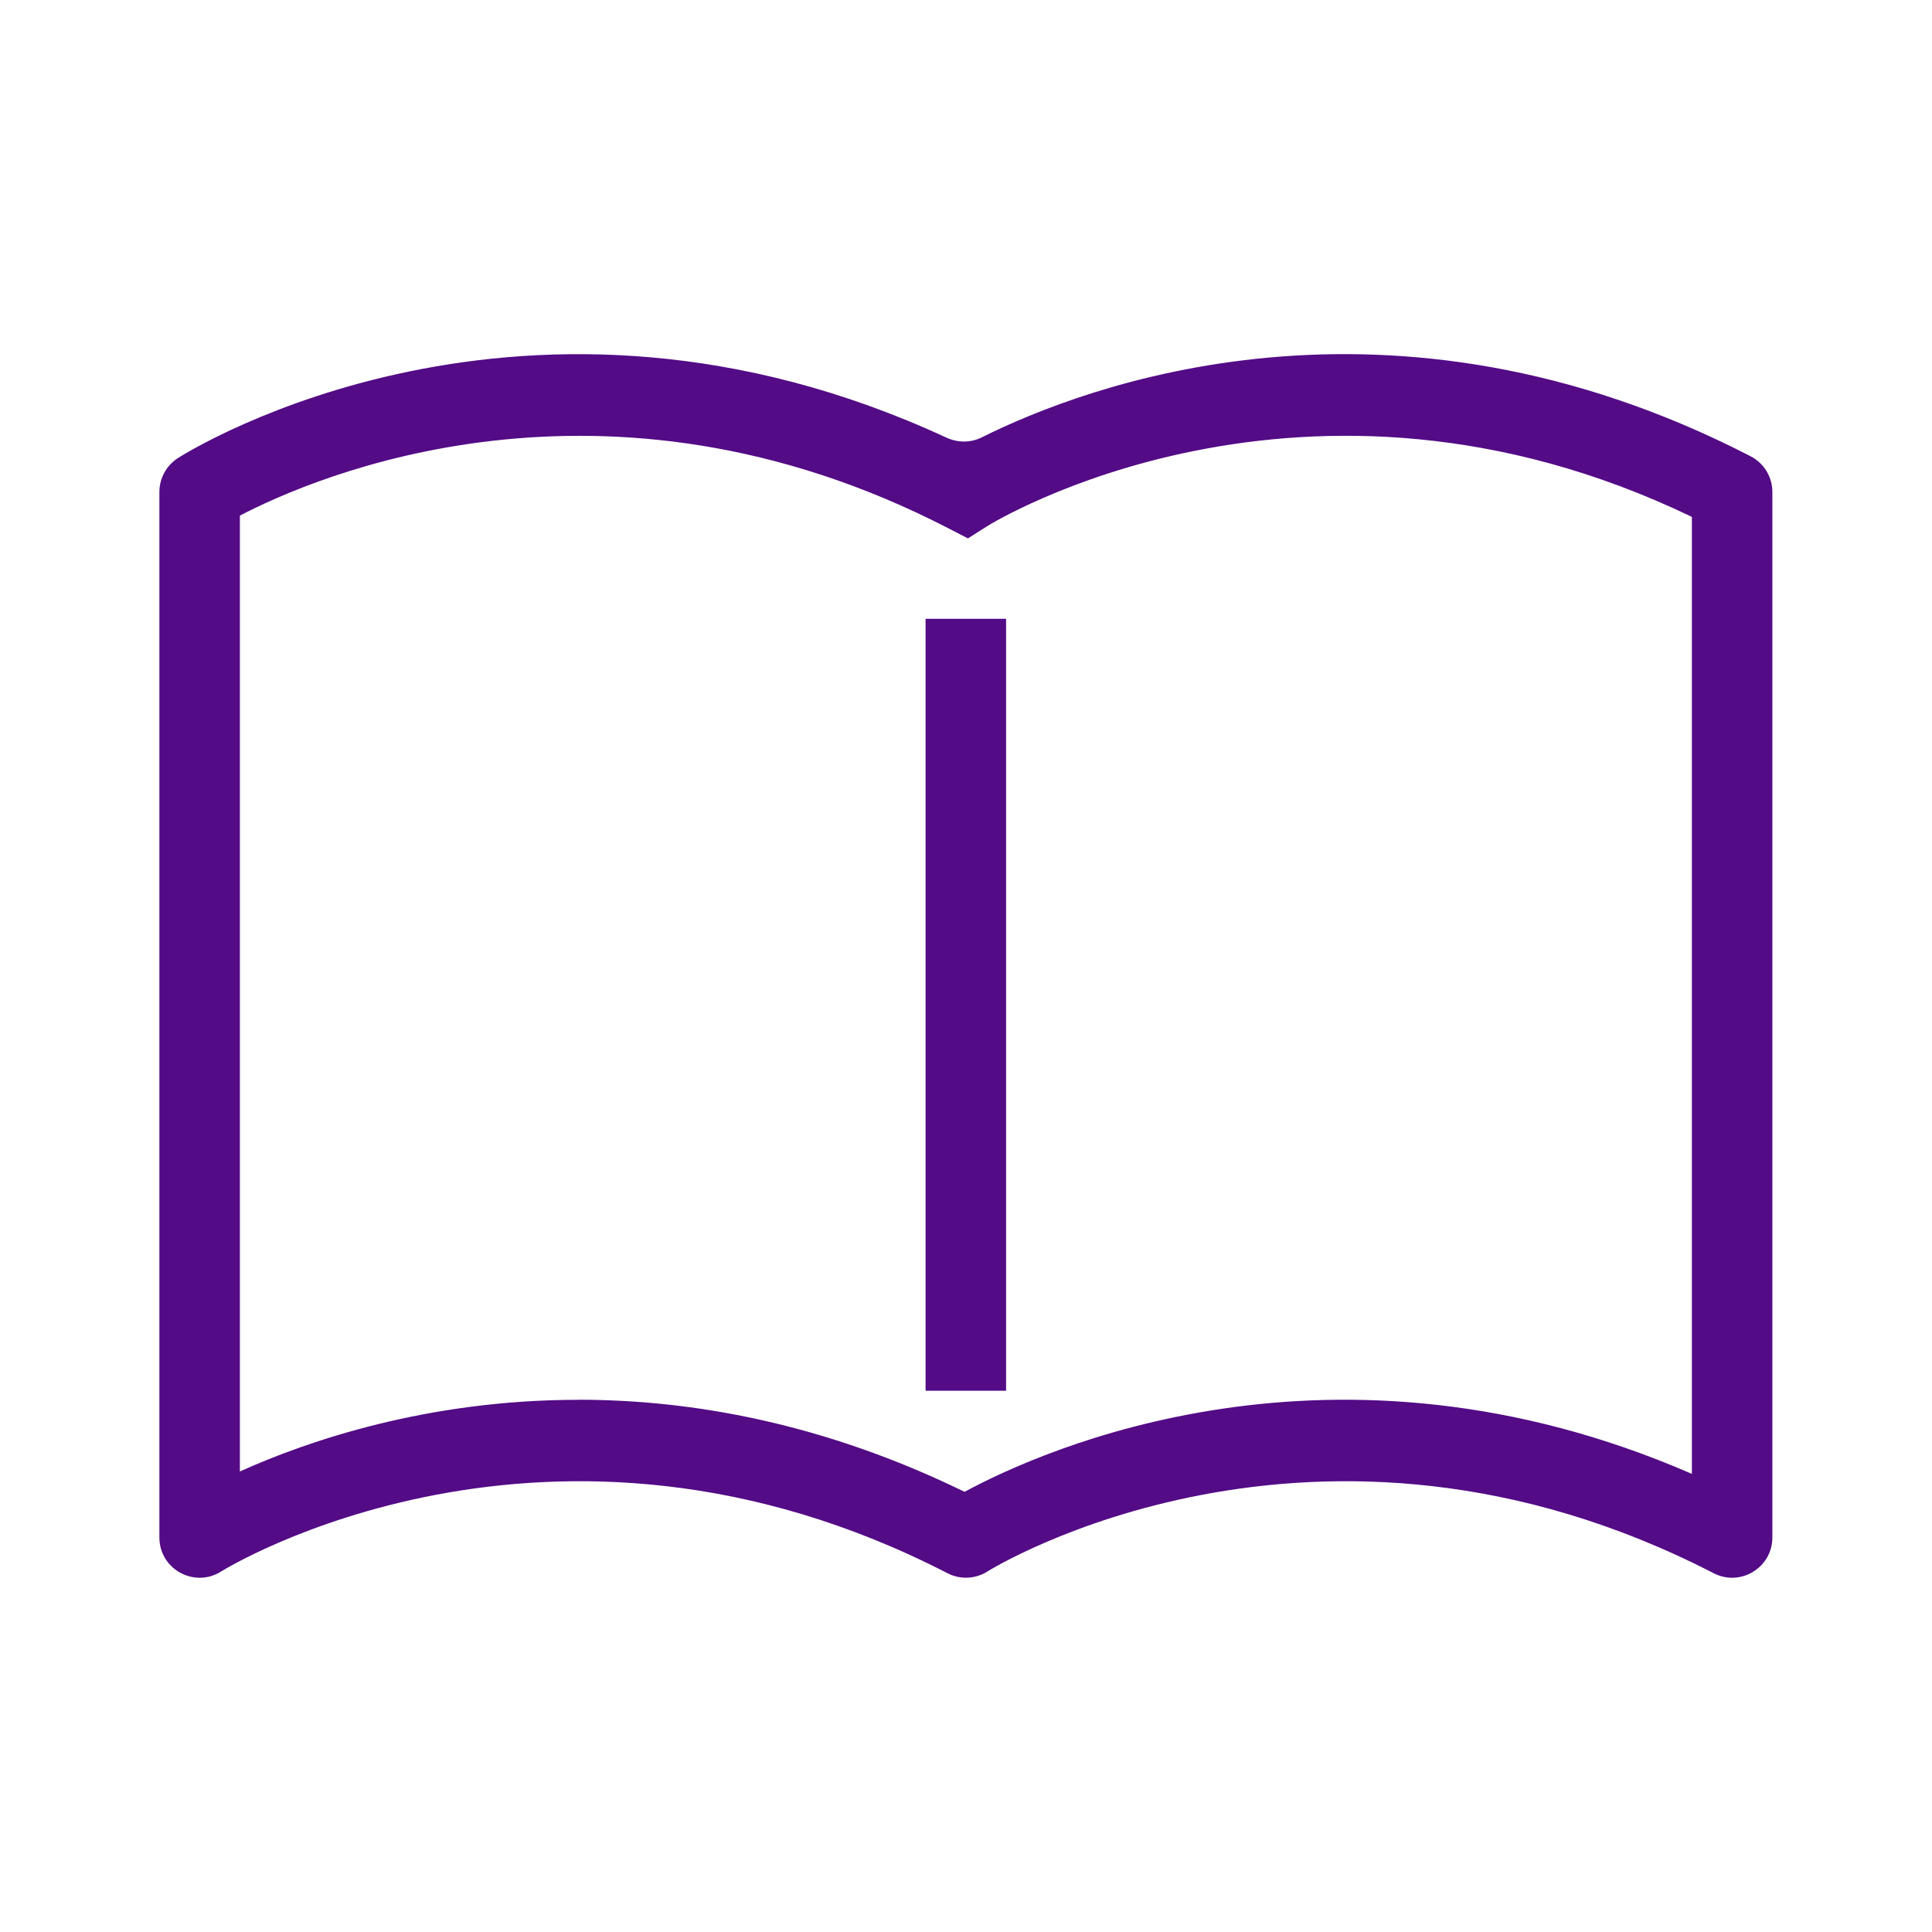 <svg width="24" height="24" viewBox="0 0 24 24" fill="none" xmlns="http://www.w3.org/2000/svg">
<path d="M1.98 19.099V6.111C1.98 5.94 2.068 5.781 2.212 5.689C2.391 5.576 6.533 3.016 11.758 5.437C11.898 5.501 12.056 5.502 12.194 5.434C13.476 4.794 17.25 3.35 21.745 5.667C21.912 5.753 22.017 5.924 22.017 6.111V19.099C22.017 19.473 21.62 19.715 21.288 19.543C16.346 16.998 12.306 19.495 12.267 19.521C12.117 19.616 11.928 19.625 11.77 19.543C6.828 16.998 2.788 19.495 2.748 19.521C2.415 19.732 1.98 19.493 1.98 19.099ZM7.183 17.388C8.596 17.388 10.232 17.678 11.982 18.532C12.954 18.007 16.57 16.374 21.017 18.309V6.421C16.201 4.102 12.306 6.509 12.267 6.534L12.024 6.688L11.77 6.557C7.503 4.359 3.908 5.921 2.98 6.405V18.279C3.824 17.899 5.308 17.389 7.183 17.389V17.388ZM12.498 7.687H11.498V17.276H12.498V7.687Z" fill="#530B86"/>
</svg>
